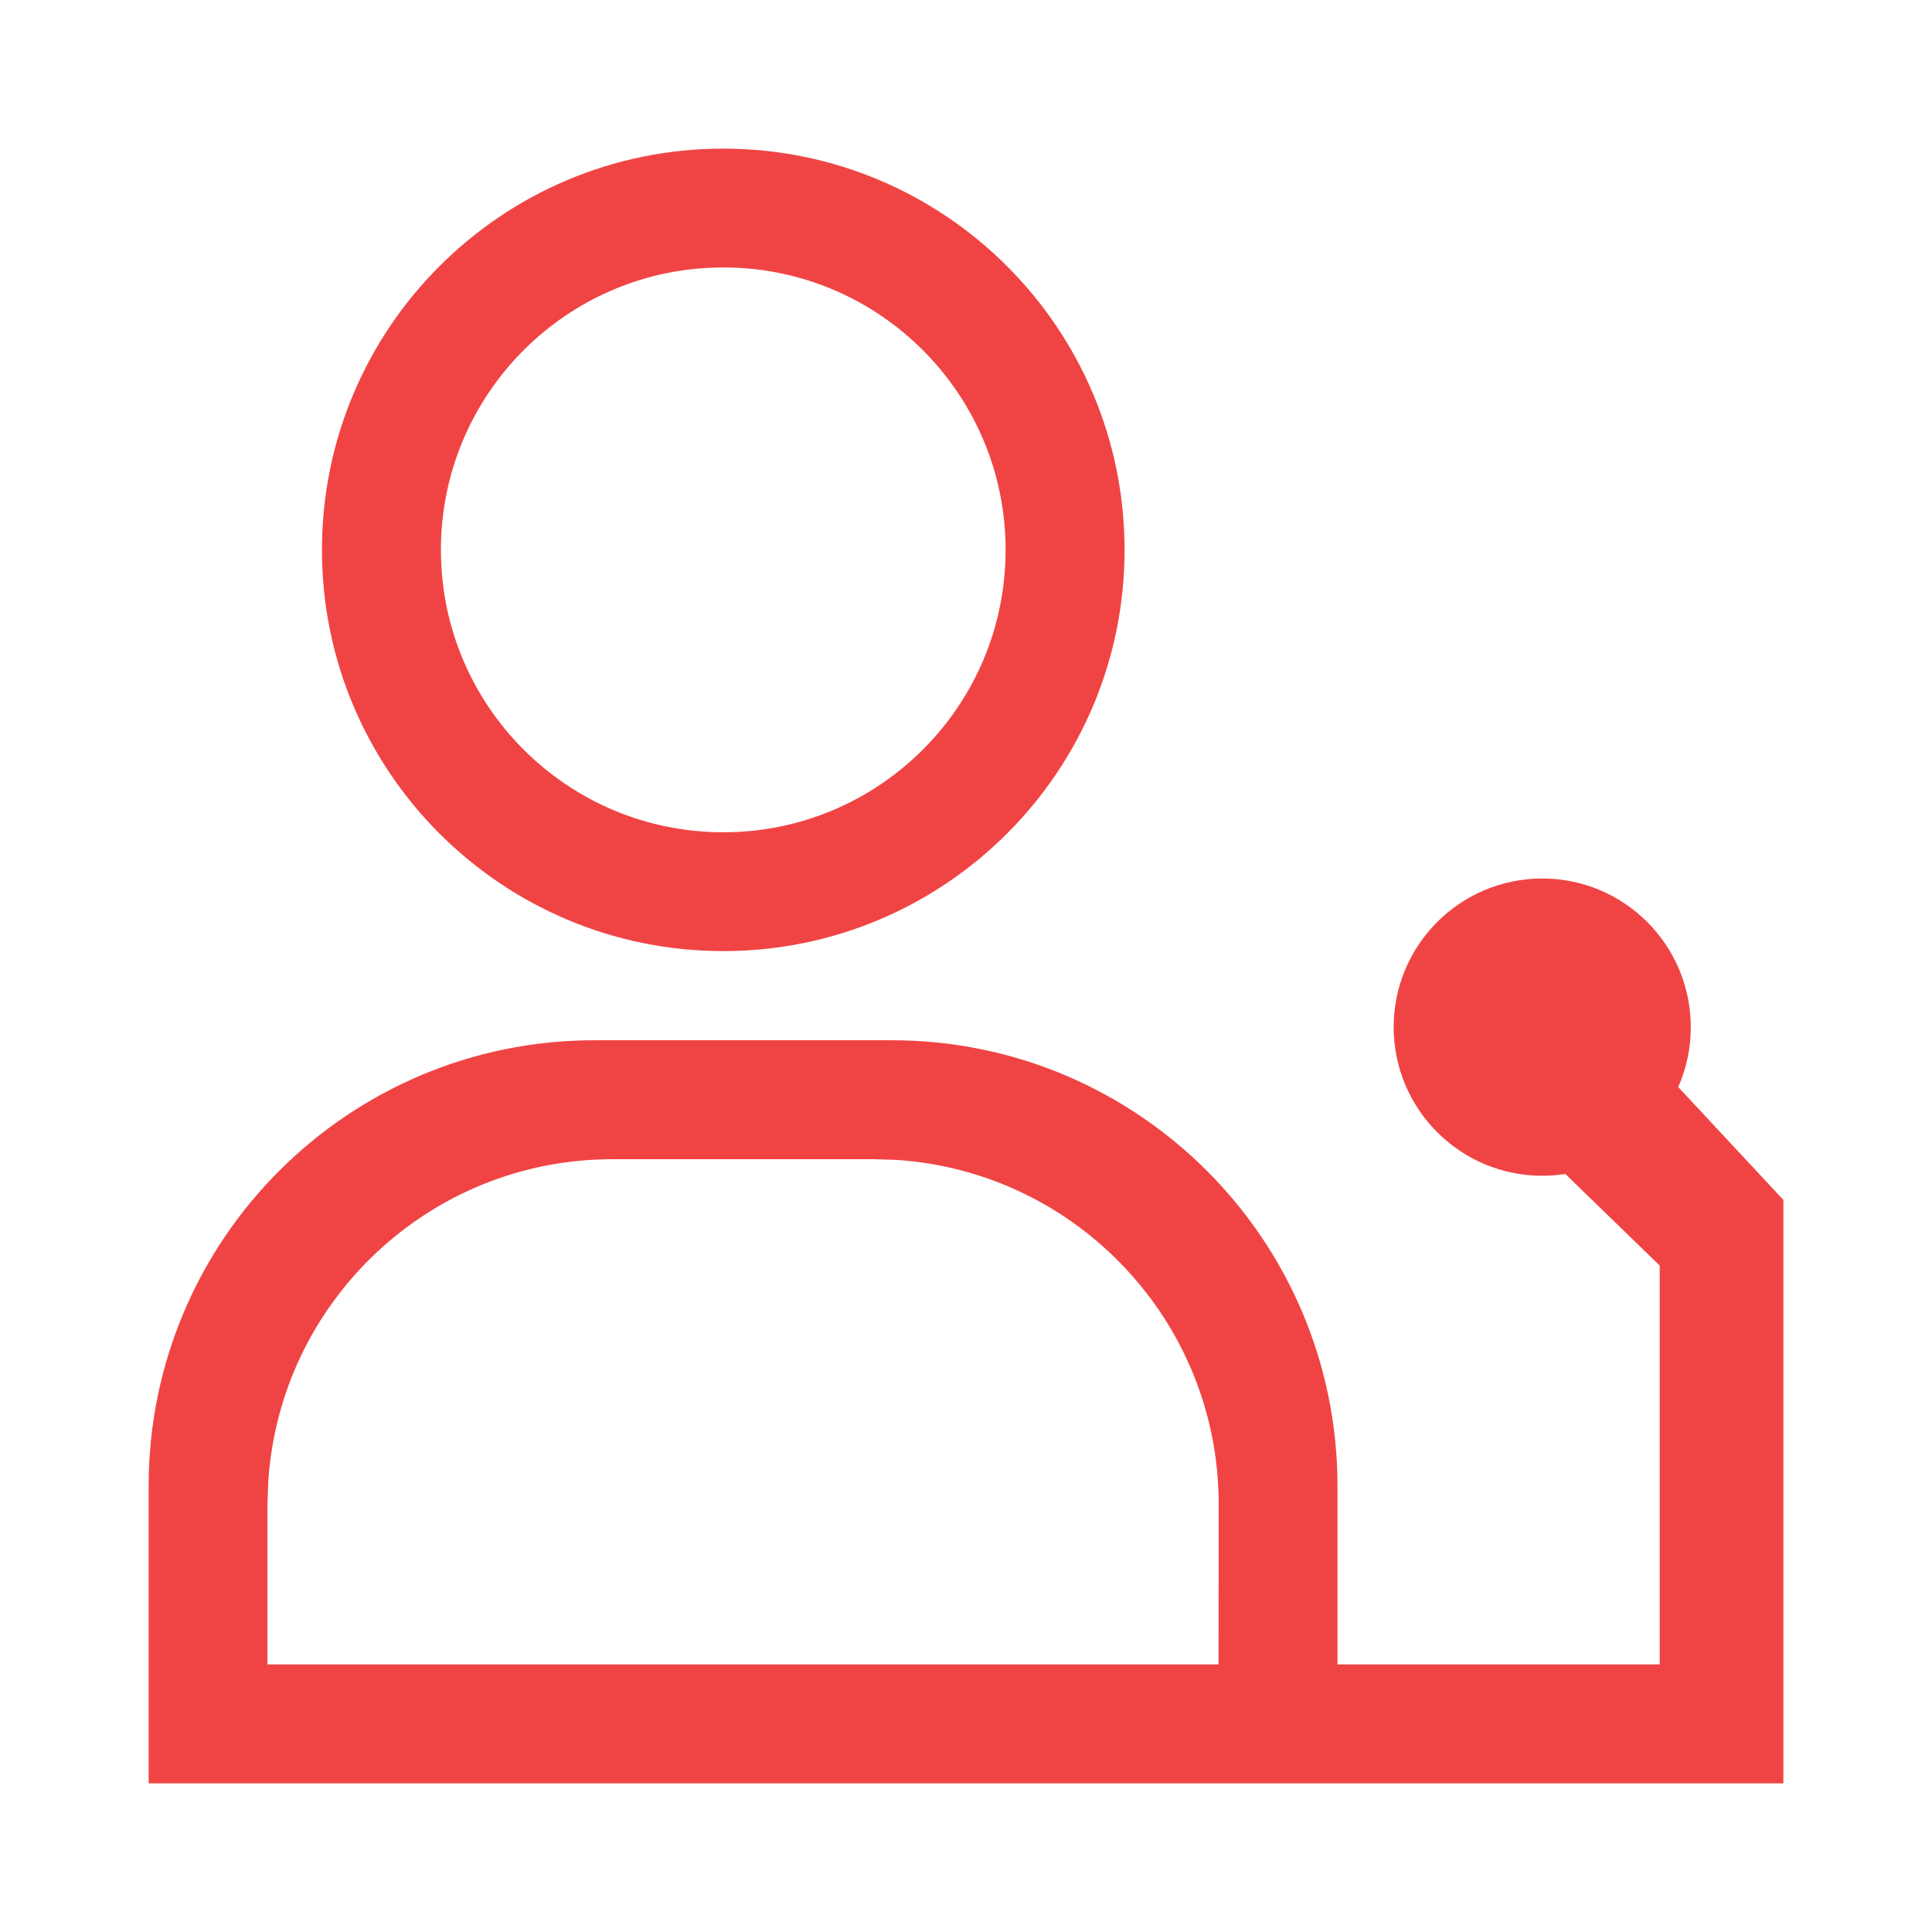 <?xml version="1.0" encoding="UTF-8"?>
<svg width="14px" height="14px" viewBox="0 0 14 14" version="1.1" xmlns="http://www.w3.org/2000/svg" xmlns:xlink="http://www.w3.org/1999/xlink">
    <title>首页</title>
    <g id="企业服务0717改" stroke="none" stroke-width="1" fill="none" fill-rule="evenodd">
        <g id="下载-模型0718" transform="translate(-340, -738)" fill="#F04444" fill-rule="nonzero">
            <g id="编组-16" transform="translate(340, 738)">
                <path d="M11.176,6.366 C11.77,6.366 12.252,6.848 12.252,7.443 C12.252,7.597 12.22,7.744 12.161,7.877 L12.923,8.695 L12.923,12.923 L1.077,12.923 L1.077,10.769 C1.077,8.985 2.523,7.538 4.308,7.538 L6.462,7.538 C8.246,7.538 9.692,8.985 9.692,10.769 L9.692,12.061 L12.027,12.061 L12.027,9.171 L11.343,8.507 C11.289,8.515 11.233,8.52 11.176,8.52 C10.581,8.52 10.099,8.037 10.099,7.443 C10.099,6.848 10.581,6.366 11.176,6.366 Z M6.331,8.4 L4.438,8.4 C3.113,8.4 2.028,9.432 1.944,10.736 L1.938,10.9 L1.938,12.061 L8.83,12.061 L8.831,10.9 C8.831,9.575 7.799,8.49 6.495,8.405 L6.331,8.4 Z M5.241,1.077 C6.847,1.077 8.149,2.379 8.149,3.985 C8.149,5.59 6.847,6.892 5.241,6.892 C3.635,6.892 2.333,5.59 2.333,3.985 C2.333,2.379 3.635,1.077 5.241,1.077 Z M5.241,1.938 C4.111,1.938 3.195,2.855 3.195,3.985 C3.195,5.115 4.111,6.031 5.241,6.031 C6.371,6.031 7.287,5.115 7.287,3.985 C7.287,2.855 6.371,1.938 5.241,1.938 Z" id="形状结合"></path>
            </g>
        </g>
    </g>
</svg>